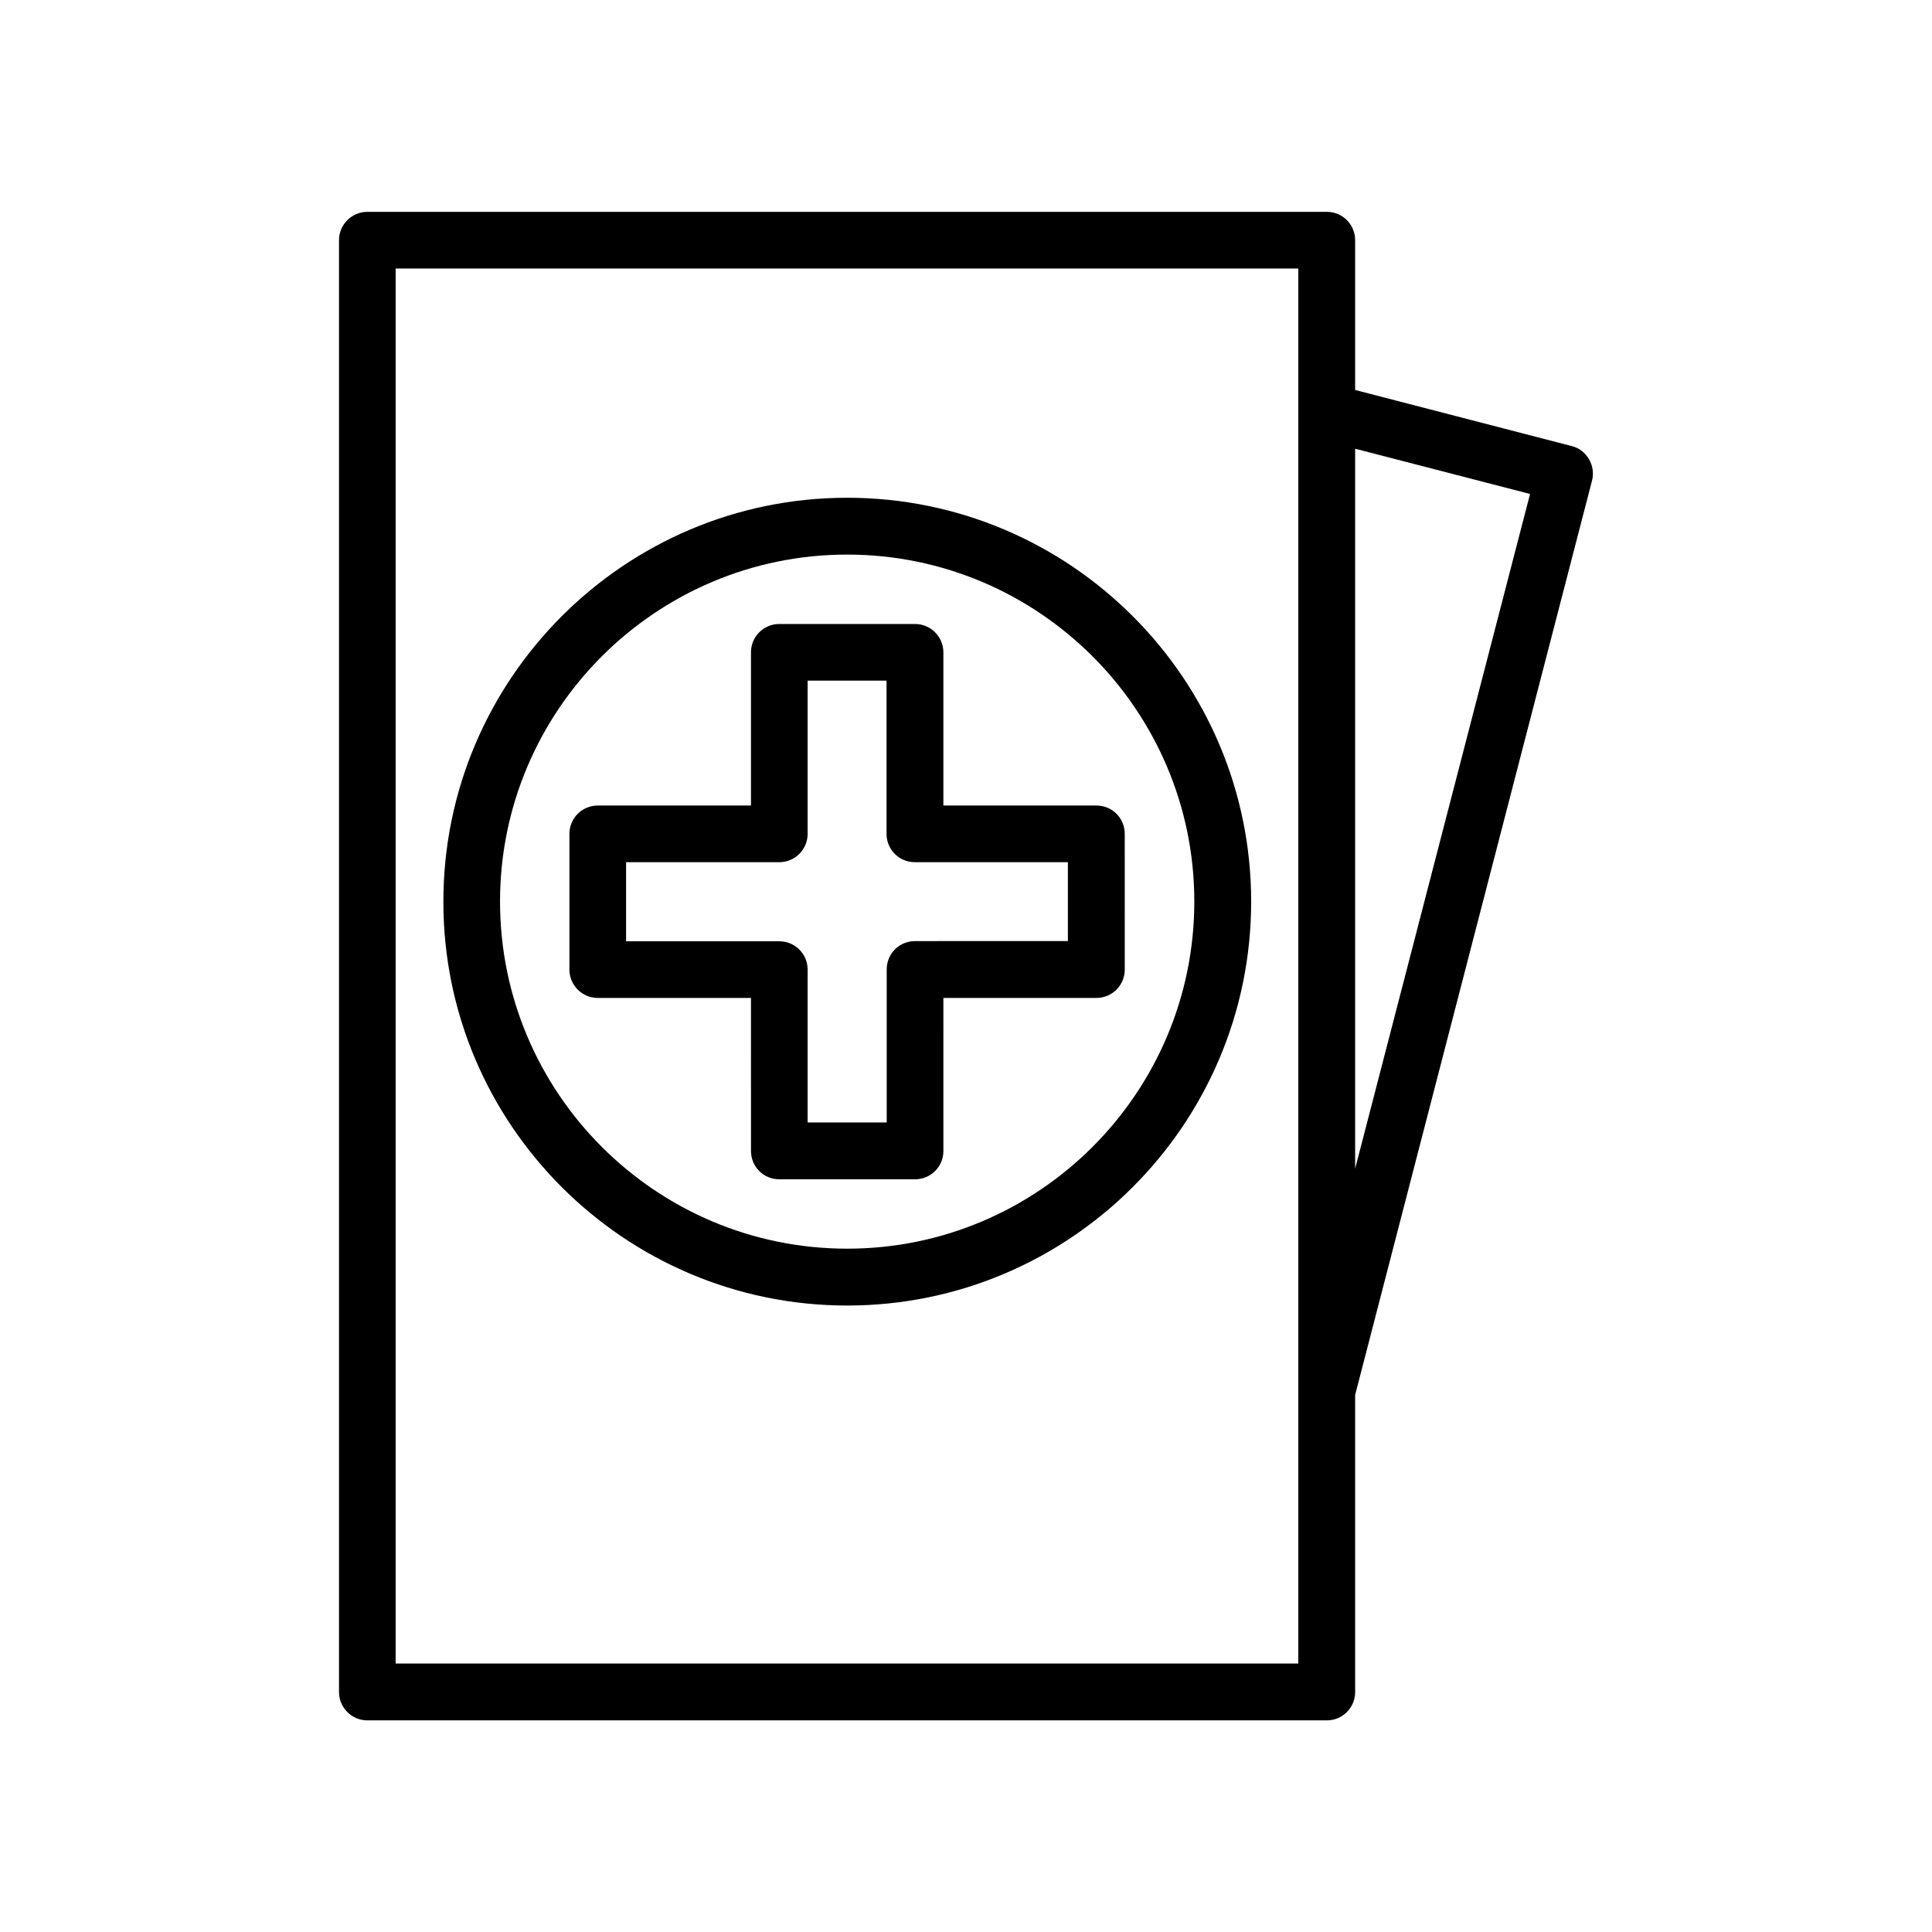 <?xml version="1.0" encoding="UTF-8"?>
<!-- Uploaded to: SVG Repo, www.svgrepo.com, Generator: SVG Repo Mixer Tools -->
<svg fill="#000000" width="800px" height="800px" version="1.1" viewBox="144 144 512 512" xmlns="http://www.w3.org/2000/svg">
 <g>
  <path d="m343.02 449.02c0 4.18 3.324 7.508 7.508 7.508h35.973c4.133 0 7.508-3.324 7.508-7.508l-0.004-40.559h40.559c4.18 0 7.508-3.375 7.508-7.508l-0.004-35.969c0-4.18-3.324-7.508-7.508-7.508h-40.555v-40.605c0-4.133-3.375-7.508-7.508-7.508h-35.973c-4.18 0-7.508 3.375-7.508 7.508v40.605h-40.605c-4.133 0-7.508 3.324-7.508 7.508v35.973c0 4.133 3.375 7.508 7.508 7.508h40.605zm-33.102-55.621v-20.906h40.605c4.133 0 7.508-3.375 7.508-7.508v-40.609h20.906v40.605c0 4.133 3.324 7.508 7.508 7.508h40.559v20.906l-40.508 0.004c-4.18 0-7.508 3.324-7.508 7.508v40.559l-20.957-0.004v-40.504c0-4.18-3.375-7.508-7.508-7.508h-40.605z"/>
  <path d="m368.51 489.98c59.047 0 107.06-48.012 107.06-107.06 0-58.996-48.012-107.01-107.06-107.01-58.996 0-107.01 48.012-107.01 107.01-0.055 59.043 48.012 107.06 107.01 107.06zm0-199.01c50.734 0 91.996 41.262 91.996 91.945 0 50.734-41.262 91.996-91.996 91.996s-91.996-41.262-91.996-91.996c0-50.684 41.262-91.945 91.996-91.945z"/>
  <path d="m565.9 271.38c0.504-1.914 0.203-3.981-0.805-5.691-1.008-1.715-2.621-3.023-4.586-3.477l-57.383-14.863v-39.699c0-4.133-3.324-7.508-7.508-7.508h-254.27c-4.133 0-7.508 3.375-7.508 7.508v384.76c0 4.133 3.375 7.508 7.508 7.508h254.27c4.18 0 7.508-3.375 7.508-7.508v-78.746zm-16.422 3.527-46.352 178.8v-190.79zm-61.367 309.95h-239.26v-369.7h239.21v369.7z"/>
 </g>
</svg>